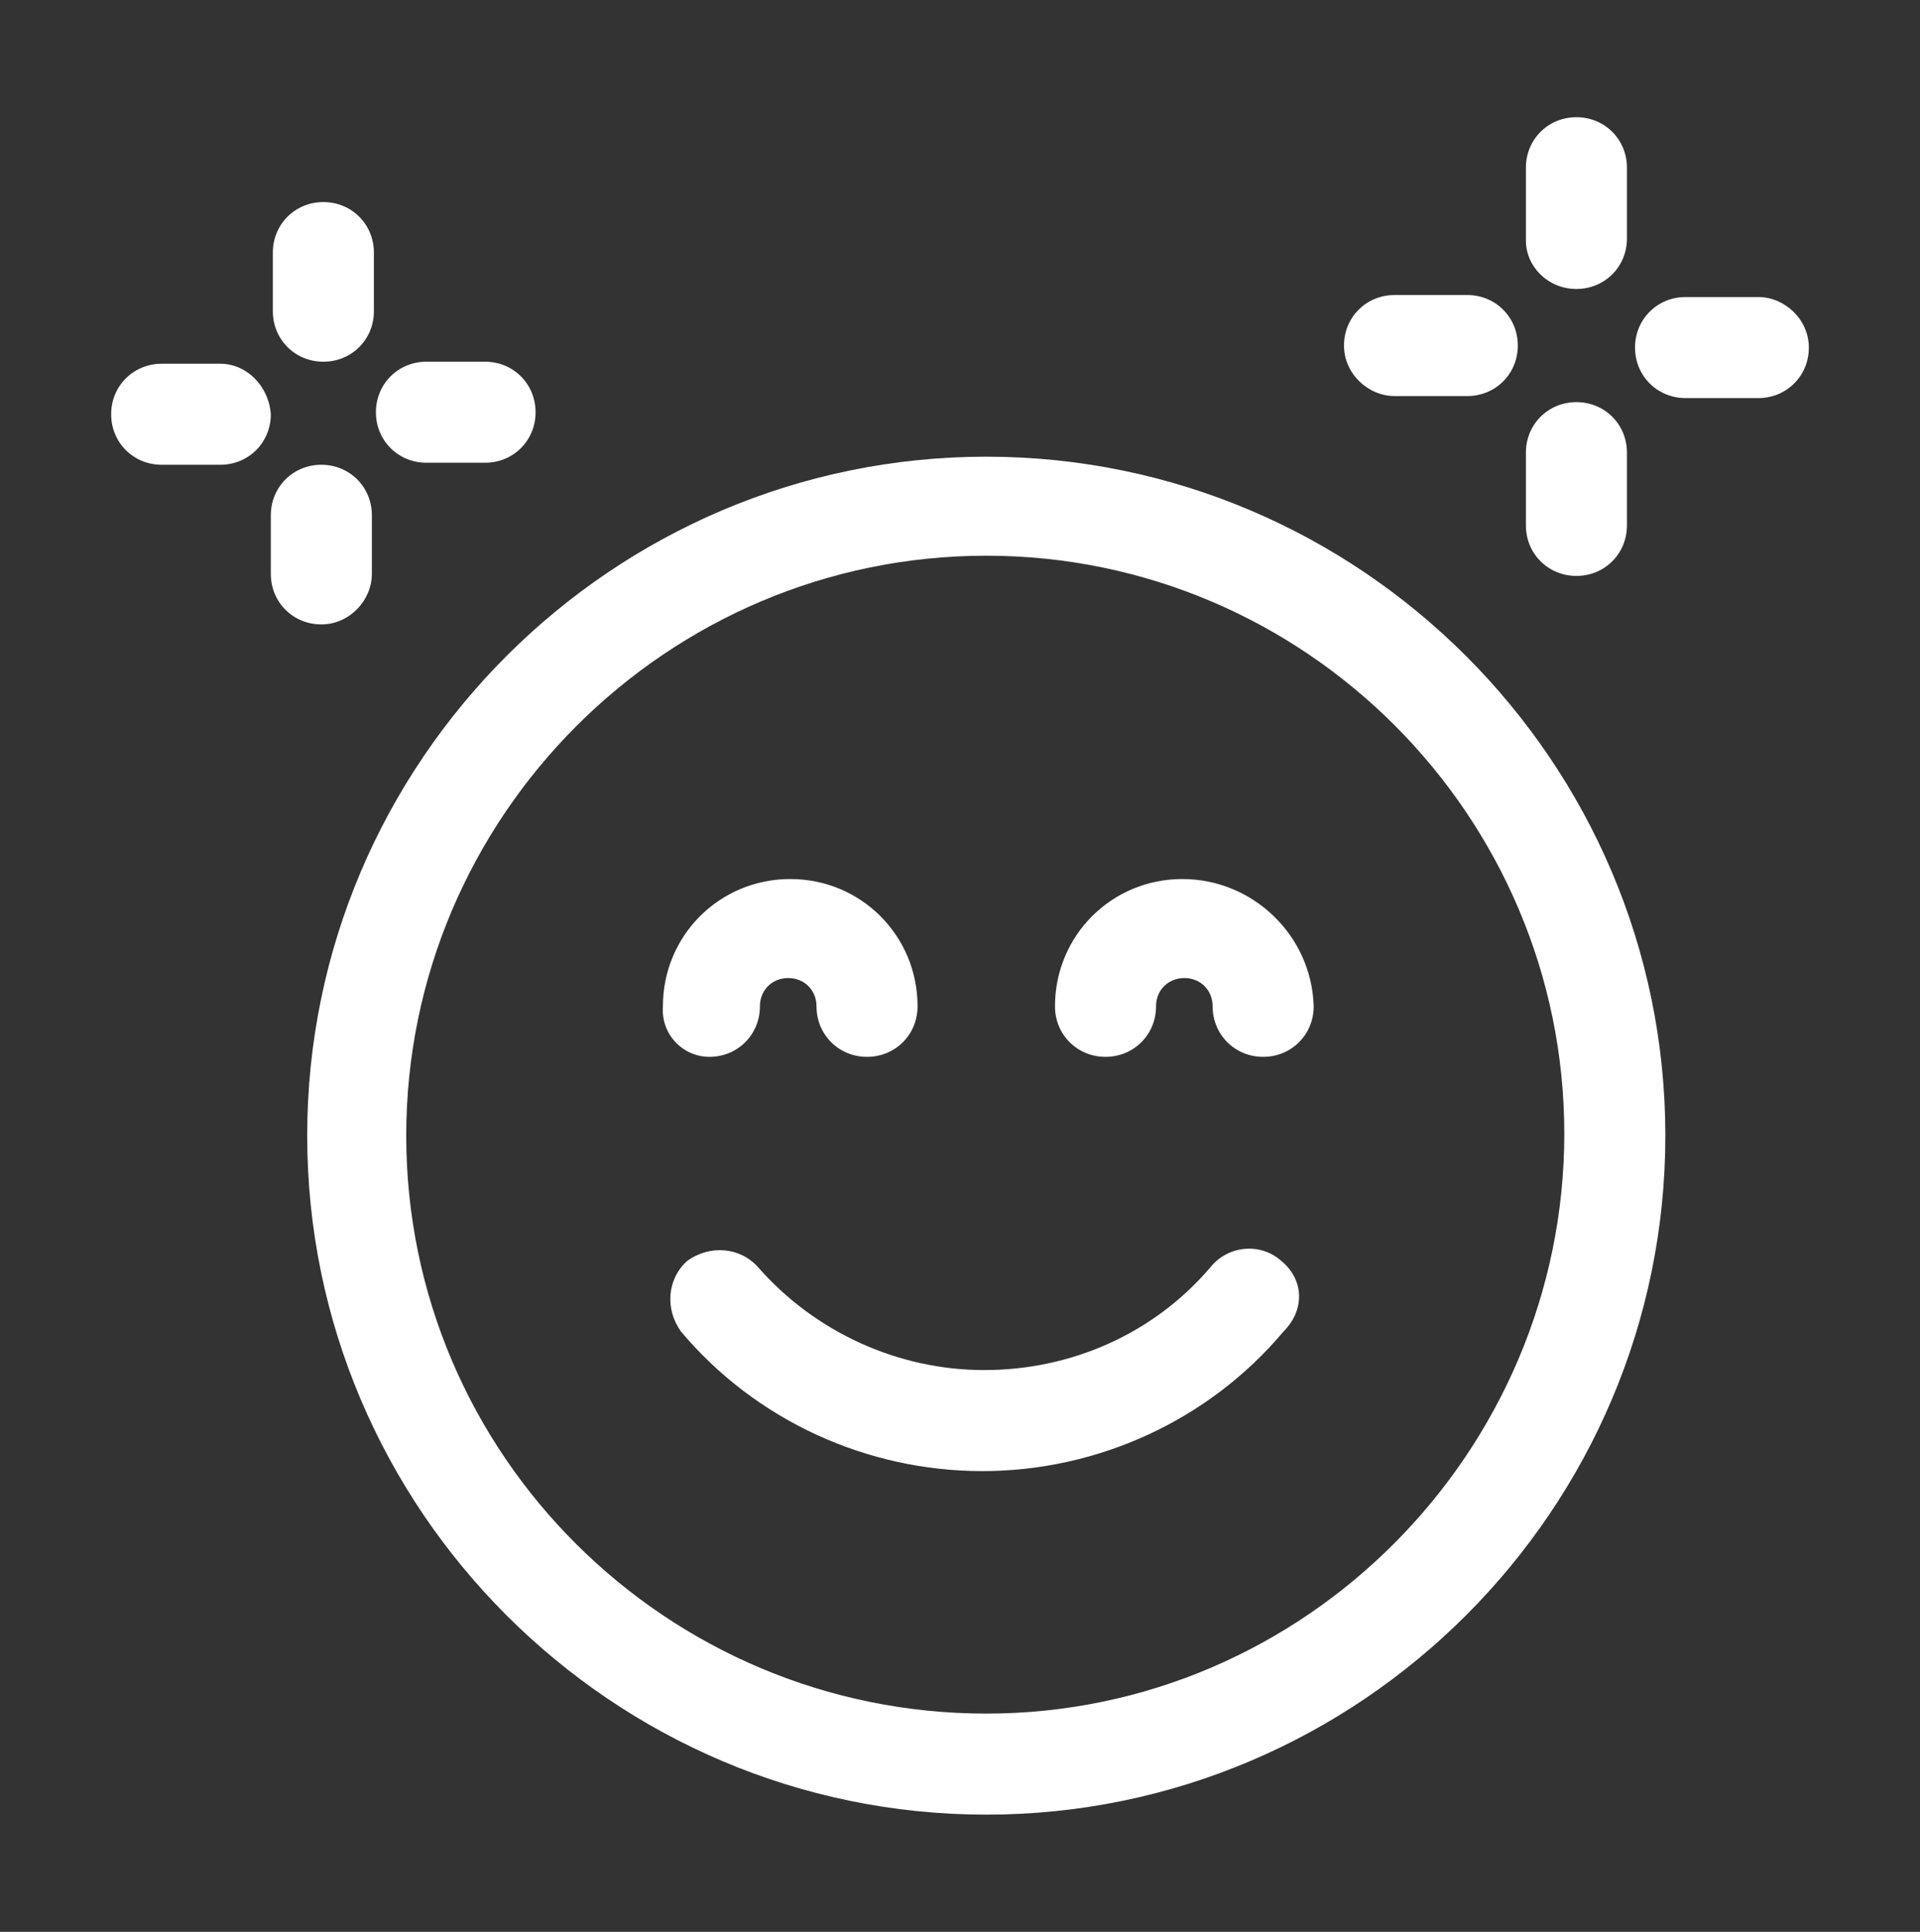 <?xml version="1.0" encoding="utf-8"?>
<!-- Generator: Adobe Illustrator 22.0.0, SVG Export Plug-In . SVG Version: 6.00 Build 0)  -->
<svg version="1.1" id="Capa_1" xmlns="http://www.w3.org/2000/svg" xmlns:xlink="http://www.w3.org/1999/xlink" x="0px" y="0px"
	 viewBox="0 0 95 95.6" style="enable-background:new 0 0 95 95.6;" xml:space="preserve">
<rect x="0" y="0" width="95" height="95.6" fill="#333333" stroke="none"/>
<style type="text/css">
	.st0{fill:#FFFFFF;}
</style>
<g>
	<path class="st0" d="M48.8,22.6c-18.5,0-33.6,15.1-33.6,33.6s15.1,33.6,33.6,33.6s33.6-15.1,33.6-33.6S67.3,22.6,48.8,22.6
		L48.8,22.6z M48.8,84.8C33,84.8,20.1,72,20.1,56.2S33,27.5,48.8,27.5s28.6,12.9,28.6,28.6S64.6,84.8,48.8,84.8z"/>
	<path class="st0" d="M63.4,62.4c-1-0.9-2.6-0.8-3.5,0.3c-2.8,3.3-6.9,5.1-11.2,5.1c-4.3,0-8.4-1.9-11.2-5.1c-0.9-1-2.4-1.1-3.5-0.3
		c-1,0.9-1.1,2.4-0.3,3.5c3.7,4.4,9.2,6.9,14.9,6.9c5.7,0,11.2-2.5,14.9-6.9C64.6,64.8,64.5,63.3,63.4,62.4L63.4,62.4z"/>
	<path class="st0" d="M35.1,52.3c1.4,0,2.5-1.1,2.5-2.5c0-0.8,0.6-1.4,1.4-1.4s1.4,0.6,1.4,1.4c0,1.4,1.1,2.5,2.5,2.5
		c1.4,0,2.5-1.1,2.5-2.5c0-3.5-2.8-6.3-6.3-6.3s-6.3,2.8-6.3,6.3C32.7,51.2,33.8,52.3,35.1,52.3z"/>
	<path class="st0" d="M58.5,43.5c-3.5,0-6.3,2.8-6.3,6.3c0,1.4,1.1,2.5,2.5,2.5c1.4,0,2.5-1.1,2.5-2.5c0-0.8,0.6-1.4,1.4-1.4
		s1.4,0.6,1.4,1.4c0,1.4,1.1,2.5,2.5,2.5c1.4,0,2.5-1.1,2.5-2.5C64.9,46.3,62,43.5,58.5,43.5L58.5,43.5z"/>
	<path class="st0" d="M69,19.6h3.6c1.4,0,2.5-1.1,2.5-2.5s-1.1-2.5-2.5-2.5H69c-1.4,0-2.5,1.1-2.5,2.5S67.7,19.6,69,19.6z"/>
	<path class="st0" d="M78,28.5c1.4,0,2.5-1.1,2.5-2.5v-3.6c0-1.4-1.1-2.5-2.5-2.5c-1.4,0-2.5,1.1-2.5,2.5v3.6
		C75.5,27.4,76.6,28.5,78,28.5z"/>
	<path class="st0" d="M87,14.7h-3.6c-1.4,0-2.5,1.1-2.5,2.5s1.1,2.5,2.5,2.5H87c1.4,0,2.5-1.1,2.5-2.5S88.3,14.7,87,14.7z"/>
	<path class="st0" d="M78,14.3c1.4,0,2.5-1.1,2.5-2.5V8.3c0-1.4-1.1-2.5-2.5-2.5c-1.4,0-2.5,1.1-2.5,2.5v3.6
		C75.5,13.2,76.6,14.3,78,14.3z"/>
	<path class="st0" d="M10.9,18H8c-1.4,0-2.5,1.1-2.5,2.5c0,1.4,1.1,2.5,2.5,2.5h2.9c1.4,0,2.5-1.1,2.5-2.5
		C13.3,19.1,12.2,18,10.9,18z"/>
	<path class="st0" d="M18.4,28.4v-2.9c0-1.4-1.1-2.5-2.5-2.5s-2.5,1.1-2.5,2.5v2.9c0,1.4,1.1,2.5,2.5,2.5S18.4,29.7,18.4,28.4z"/>
	<path class="st0" d="M21.1,22.9H24c1.4,0,2.5-1.1,2.5-2.5c0-1.4-1.1-2.5-2.5-2.5h-2.9c-1.4,0-2.5,1.1-2.5,2.5
		C18.6,21.8,19.7,22.9,21.1,22.9z"/>
	<path class="st0" d="M16,17.9c1.4,0,2.5-1.1,2.5-2.5v-2.9c0-1.4-1.1-2.5-2.5-2.5s-2.5,1.1-2.5,2.5v2.9C13.5,16.8,14.6,17.9,16,17.9
		z"/>
</g>
</svg>
